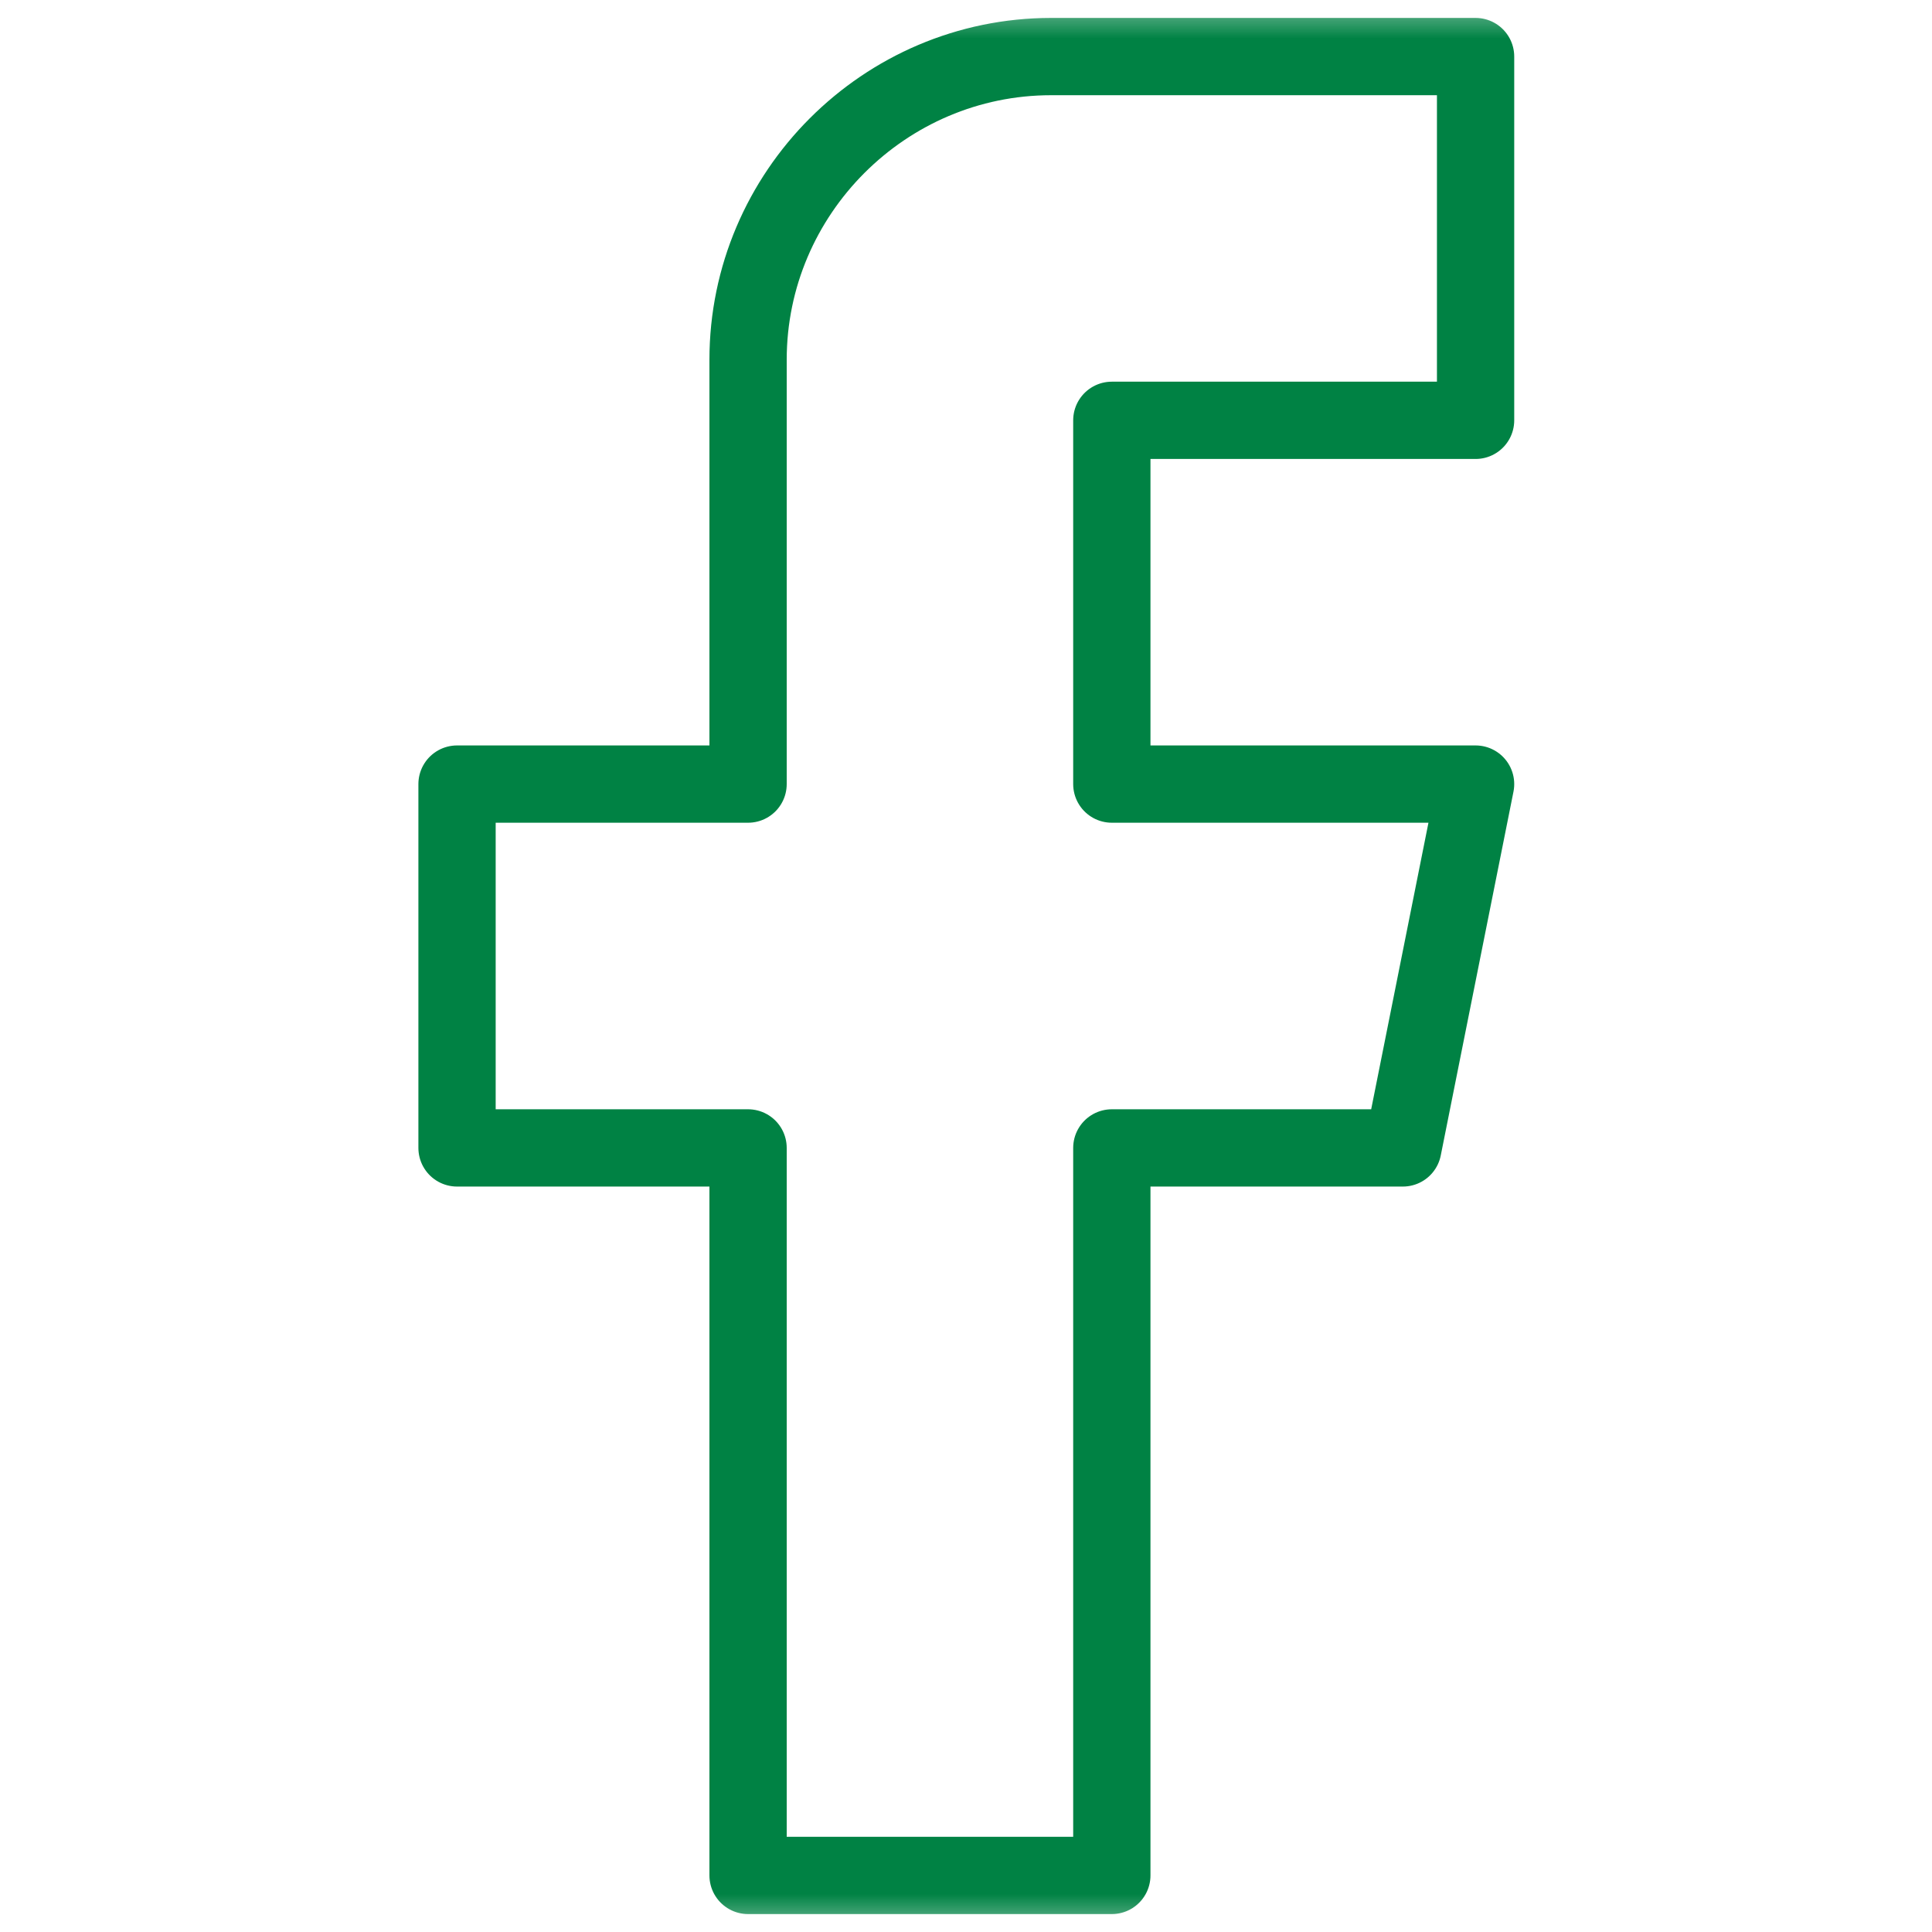 <?xml version="1.0" encoding="UTF-8"?>
<svg xmlns="http://www.w3.org/2000/svg" width="25" height="25" viewBox="0 0 25 25" fill="none">
  <g id="g1047">
    <g id="g1049">
      <g id="Clip path group">
        <mask id="mask0_1205_7536" style="mask-type:luminance" maskUnits="userSpaceOnUse" x="0" y="0" width="25" height="25">
          <g id="clipPath1055">
            <path id="path1053" d="M24.5 24.5V0.5H0.5V24.5H24.5Z" fill="white" stroke="white"></path>
          </g>
        </mask>
        <g mask="url(#mask0_1205_7536)">
          <g id="g1051">
            <g id="g1057">
              <path id="path1059" d="M19.094 5.439V0.732H13.602C11.445 0.732 9.68 2.498 9.68 4.655V10.146H5.914V14.854H9.68V24.268H14.387V14.854H18.153L19.094 10.146H14.387V5.439H19.094Z" stroke="#008244" stroke-miterlimit="10" stroke-linecap="round" stroke-linejoin="round"></path>
            </g>
          </g>
        </g>
      </g>
    </g>
  </g>
</svg>
